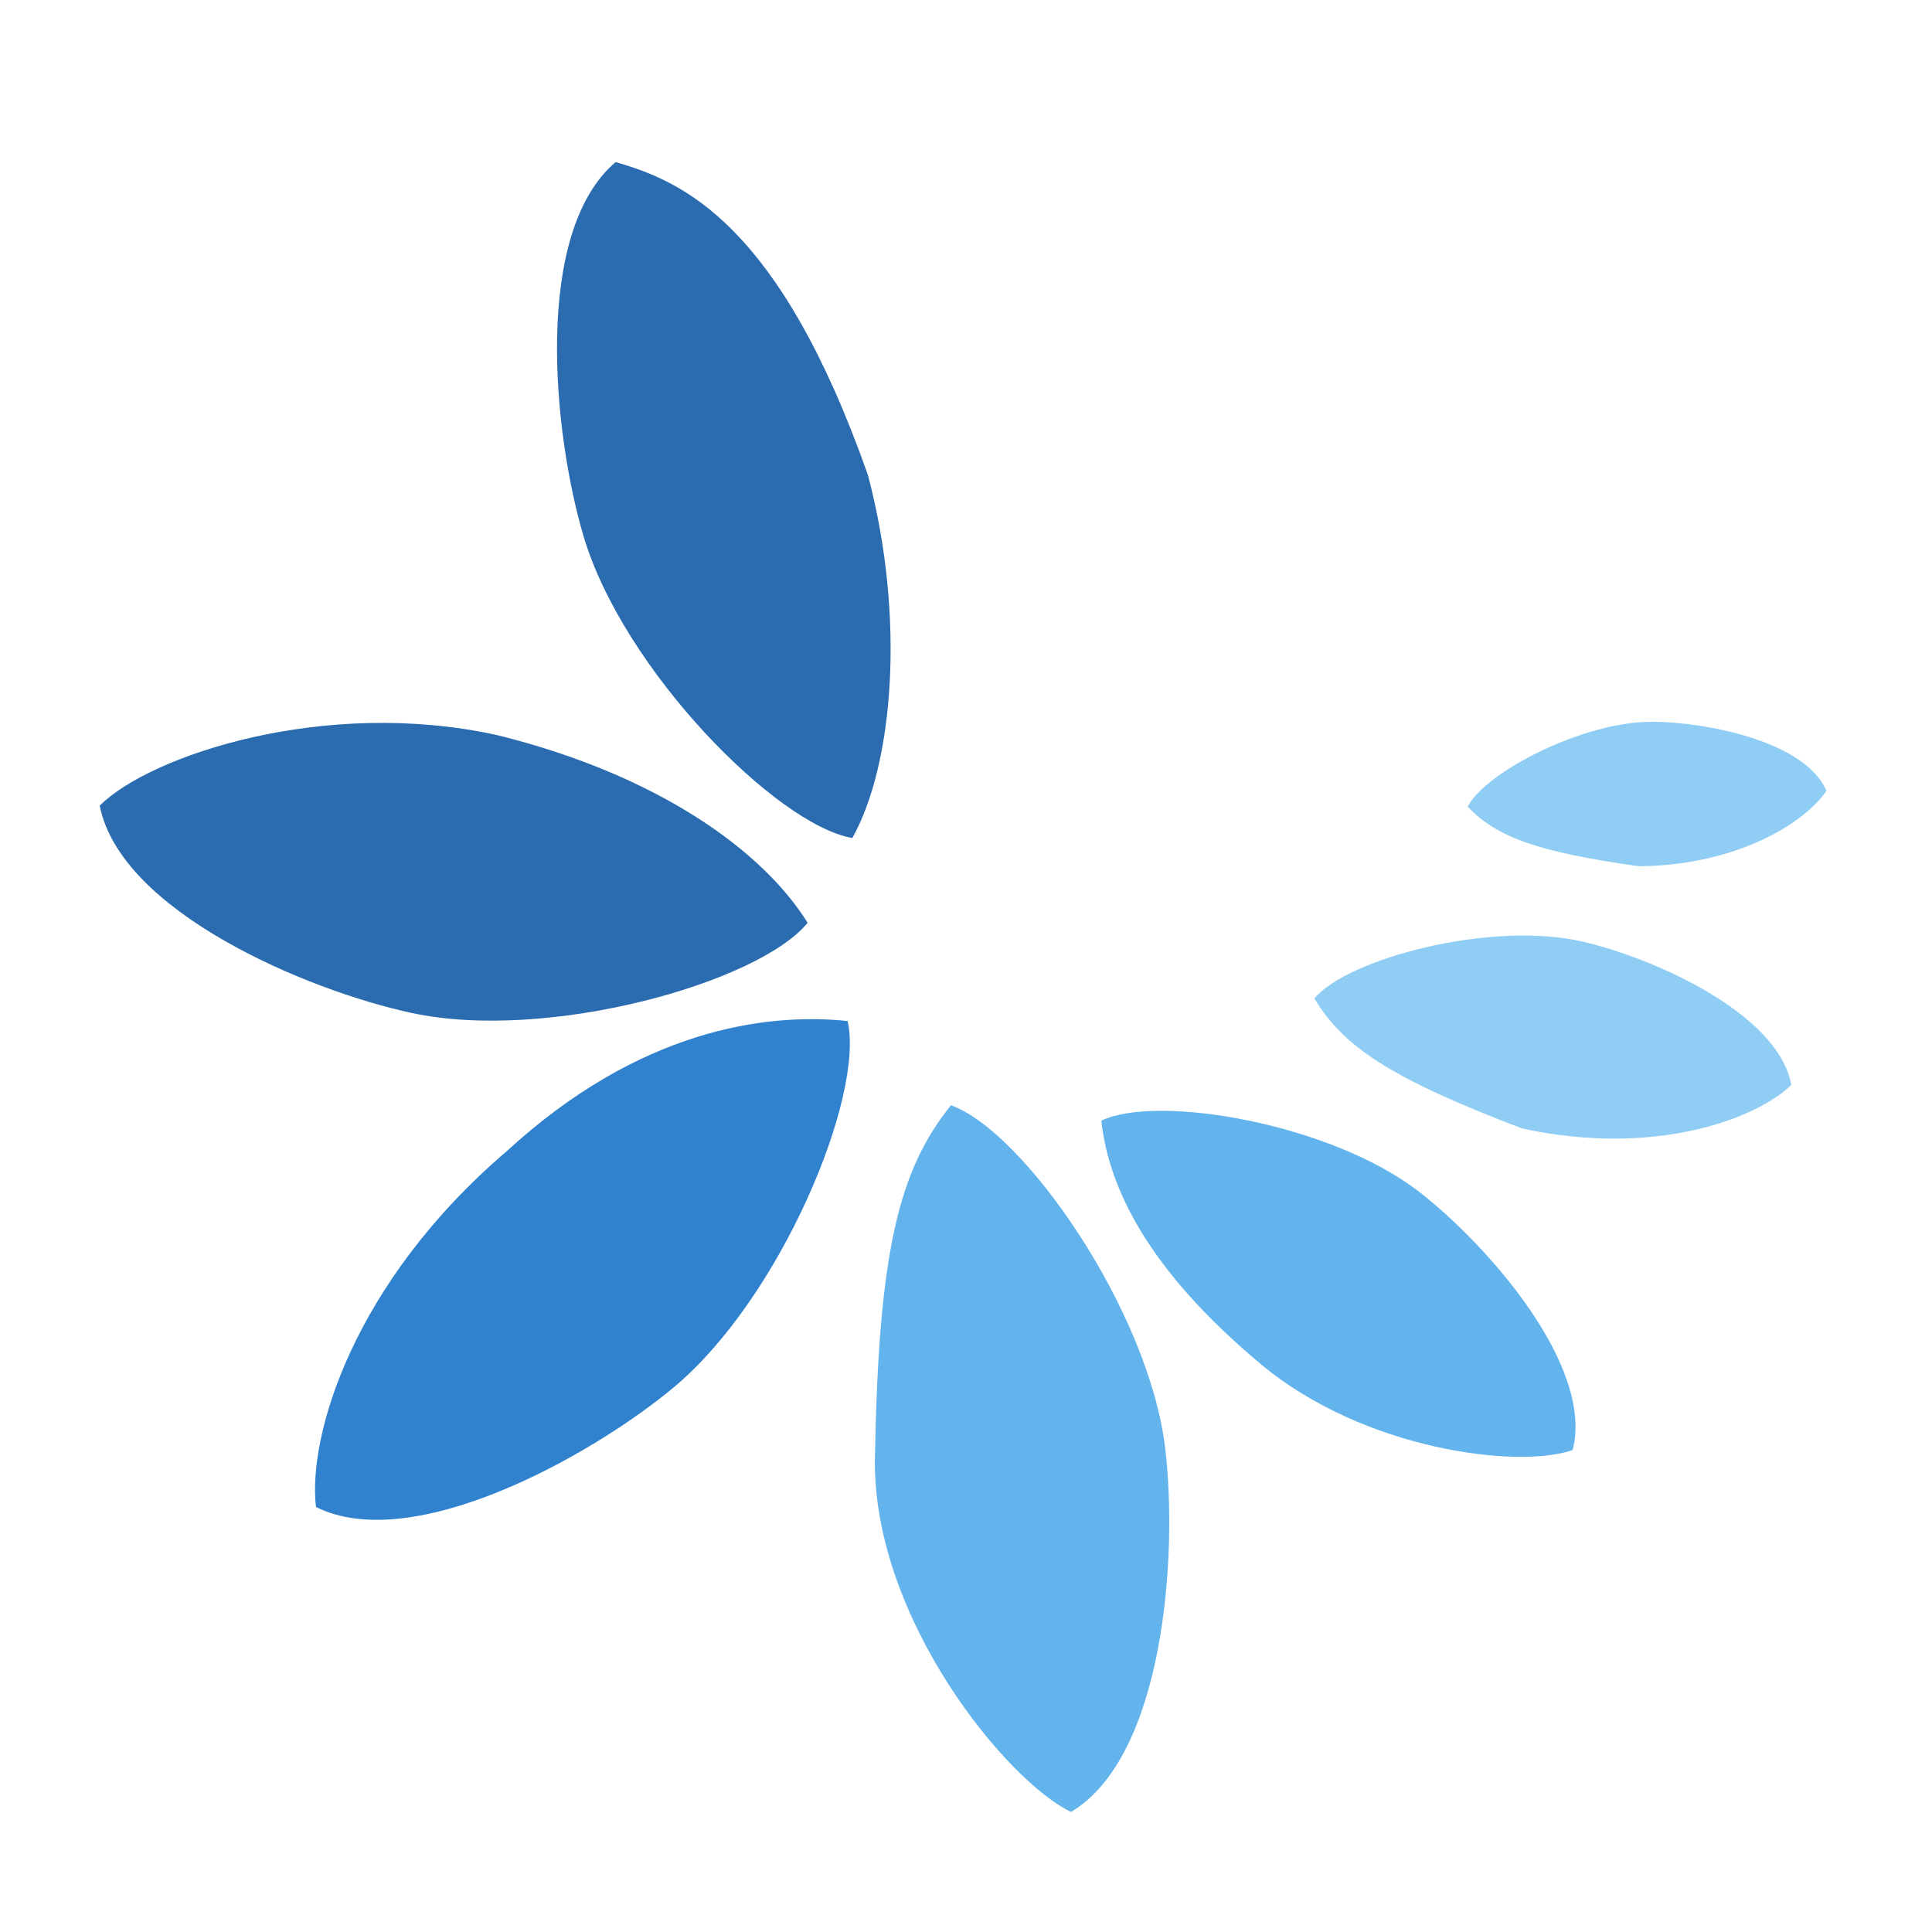 <svg width="512" height="512" viewBox="0 0 512 512" fill="none" xmlns="http://www.w3.org/2000/svg">
<g clip-path="url(#clip0_1_403)">
<path d="M230.003 125.876C240.013 163.648 236.787 202.614 225.872 222.08C205.825 218.645 165.131 177.459 154.643 142.091C146.575 114.884 141.211 61.555 163.147 42.96C181.2 48.086 206.638 59.53 230.003 125.876Z" fill="#2B6CB0"/>
<path d="M131.821 194.829C174.63 205.417 202.334 225.678 214.021 244.543C201.178 260.41 145.154 276.223 109.043 268.435C81.264 262.444 31.942 241.573 26.425 213.497C39.77 200.183 86.094 184.721 131.821 194.829Z" fill="#2B6CB0"/>
<path d="M134.395 304.982C169.081 273.136 202.487 268.276 224.626 270.582C229.181 290.377 206.903 344.143 178.354 367.829C156.393 386.049 109.322 412.156 83.743 399.371C81.513 380.738 93.397 339.963 134.395 304.982Z" fill="#3182CE"/>
<path d="M231.851 387.183C232.759 332.248 238.002 310.308 252.007 292.916C271.176 299.651 304.367 347.093 308.781 383.753C312.177 411.953 308.543 465.487 283.829 480.18C266.907 472.108 231.642 429.293 231.851 387.183Z" fill="#63B3ED"/>
<path d="M334.122 361.502C304.16 336.45 293.796 314.74 291.865 296.983C306.635 289.867 352.611 297.682 376.032 315.802C394.047 329.74 422.5 361.935 416.786 384.265C402.535 389.351 361.449 384.351 334.122 361.502Z" fill="#63B3ED"/>
<path d="M403.327 299.046C368.688 285.832 356.017 277.465 348.32 264.596C357.161 254.009 395.173 243.911 419.486 249.551C438.188 253.889 471.288 268.507 474.721 287.534C465.567 296.391 438.764 306.747 403.327 299.046Z" fill="#90CDF4"/>
<path d="M434.34 229.57C407.147 225.737 396.619 221.79 388.943 213.786C393.589 204.711 419.385 191.202 437.873 191.274C452.095 191.33 478.408 196.427 484.016 209.566C478.86 217.447 461.203 229.303 434.34 229.57Z" fill="#90CDF4"/>
</g>
<defs>
<clipPath id="clip0_1_403">
<rect width="512" height="512" fill="white"/>
</clipPath>
</defs>
</svg>
